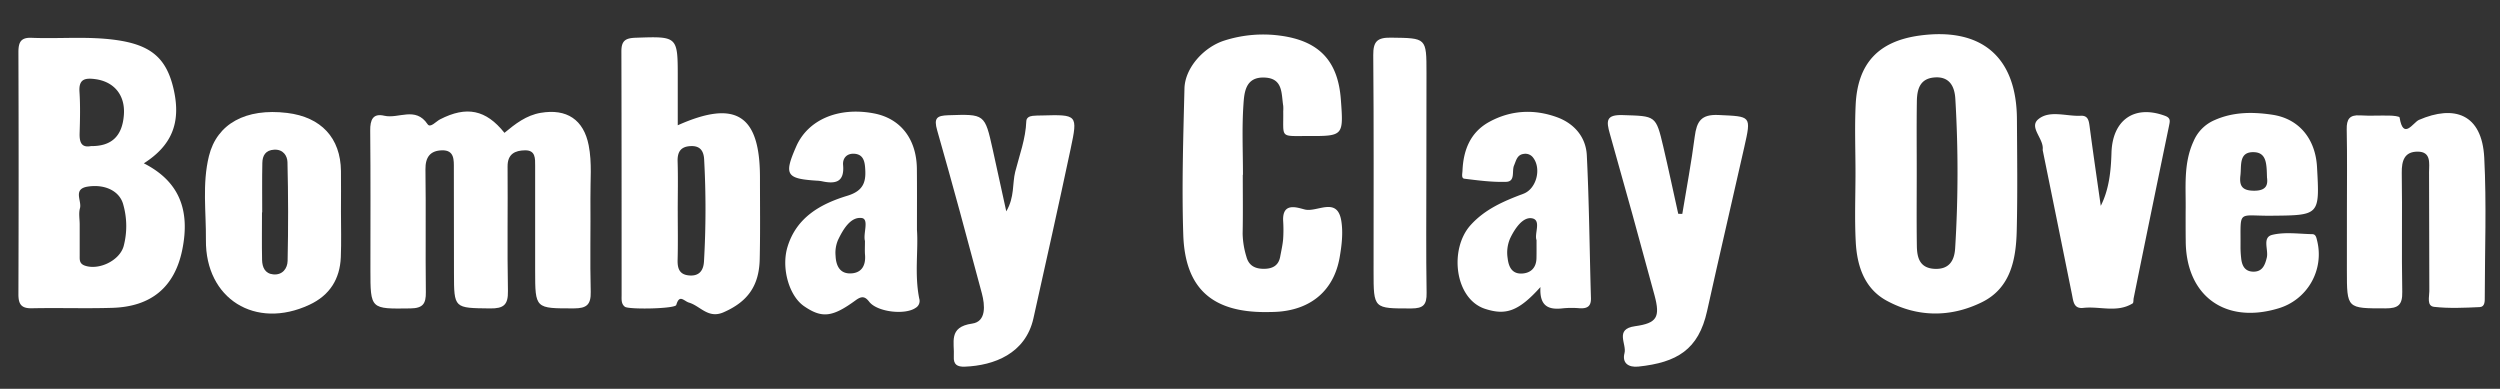 <svg id="Layer_1" data-name="Layer 1" xmlns="http://www.w3.org/2000/svg" viewBox="0 0 1259.6 195.9"><rect x="0" y="0" width="1259.6" height="195.9" fill="#333333" stroke="none"/><defs><style>.cls-1{fill:#fff;}</style></defs><path class="cls-1" d="M72.47,82.29c17.36,8.81,23.63,23,19.31,43.81-3.85,18.49-15.53,28.4-35.11,29-13.53.42-27.08-.07-40.62.22-5.38.11-6.78-2.09-6.77-7.11q.21-60.91,0-121.85c0-4.83,1-7.54,6.59-7.31,14.13.58,28.29-.86,42.4,1.08,17.94,2.47,25.85,9.25,29.37,25.52S86.51,73.35,72.47,82.29ZM40.15,113.12c0,5.2,0,10.41,0,15.62,0,2-.25,4.11,2.62,5.1,7.05,2.44,17.43-2.5,19.51-9.75a39.61,39.61,0,0,0-.13-20.84C60.43,96.31,53,92.7,44.34,94c-7.87,1.14-3,7.21-4.05,10.92C39.57,107.44,40.15,110.36,40.15,113.12ZM45.86,73.6c10.49.13,15.85-5.17,16.57-15.93.66-9.8-5-16.58-14.51-17.81-5-.65-8.29-.1-7.88,6.33.46,7,.29,14.08.07,21.12C40,71.85,41.17,74.52,45.86,73.6Z"/><path class="cls-1" d="M934.87,86.87c0-11.36-.45-22.75.09-34.09,1-20.92,11.53-32,32.11-34.85,31.34-4.28,49,10.78,49.14,42.14.11,18.74.35,37.5-.1,56.23-.35,14.52-3.12,28.93-17.62,36-15.67,7.69-32.36,7.64-47.87-.78-11.29-6.12-15-17.6-15.62-29.68C934.39,110.24,934.87,98.55,934.87,86.87Zm30.86.12c0,12.29-.12,24.58.06,36.86.08,5.85,1.35,11.2,8.86,11.6,7.15.38,10-3.84,10.42-10.14a620.2,620.2,0,0,0,.11-75.42c-.34-6.41-3-11.57-10.74-10.85-7.28.67-8.55,6.19-8.65,12C965.61,63,965.74,75,965.73,87Z"/><path class="cls-1" d="M254.16,66.93c5.44-4.5,10.94-8.83,18.28-10.08,13.08-2.22,21.64,3.4,24.17,16.39,1.73,8.84.78,17.8.87,26.71.14,15.69-.25,31.39.15,47.07.16,6.55-2.11,8.35-8.47,8.36-19.51,0-19.52.27-19.53-19.1q0-26.31,0-52.62c0-3.8.27-8-5.1-7.92-5,.07-8.83,1.8-8.79,8.12.16,20.92-.22,41.85.18,62.77.14,7-2.18,8.85-9,8.77-18.16-.22-18.17.09-18.19-17.82,0-17.54,0-35.08-.06-52.62,0-4.31.36-9.4-6-9.22-5.86.16-8.4,3.39-8.31,9.64.3,20.61-.05,41.23.2,61.84.07,5.79-1.45,8.08-7.73,8.17-20.18.28-20.19.53-20.2-19.47,0-23.38.13-46.77-.1-70.15-.06-5.37,1.35-8.81,7.08-7.46,7.16,1.68,15.76-4.83,21.81,4.25,1.4,2.1,4.22-1.36,6.29-2.42C235.07,53.28,244.84,55.23,254.16,66.93Z"/><path class="cls-1" d="M626.16,88.09c0,9.83.14,19.67-.07,29.51a42.14,42.14,0,0,0,1.9,11.73c1.24,4.7,4.6,6.16,9,6.11,4.14-.05,7.16-1.61,8-6,.55-3,1.25-6,1.51-9a70.91,70.91,0,0,0,0-9.22c-.44-9.68,7.38-6.51,11-5.65,6.21,1.48,16.35-6.72,18.32,5.83.94,5.93.2,12.34-.86,18.34-2.85,16.21-13.88,25.84-30.37,27.27-2.15.18-4.3.2-6.46.22-27.29.22-41.07-11.81-41.95-39-.79-24.52,0-49.1.6-73.64.25-10.46,9.83-21,20.33-24.23A64.23,64.23,0,0,1,645.31,18c19.34,2.66,28.82,12.71,30.26,32.07,1.37,18.48,1.37,18.53-16.88,18.46-14.12,0-11.94,1.15-12.15-12.43a19.65,19.65,0,0,0,0-2.77c-1-6.15,0-13.81-9.3-14.25-9.9-.47-10.35,7.67-10.77,14-.77,11.64-.22,23.35-.22,35Z"/><path class="cls-1" d="M341.48,63.12C370.83,50,382.83,58,382.9,89.14c0,13.85.19,27.7-.13,41.54s-6.54,21.54-18.18,26.65c-7.79,3.43-11.7-3.16-17.44-4.86-2.6-.77-4.78-4.45-6.42,1.19-.56,1.94-23.9,2.37-25.87.91s-1.67-3.84-1.67-5.92c0-40.94,0-81.87-.11-122.8,0-5.33,2.06-6.65,7.08-6.83,21.32-.74,21.32-.9,21.32,20.14Zm0,43.05c0,8.27.15,16.55-.07,24.81-.1,4.25.89,7.3,5.61,7.78,5.05.52,7.38-2.24,7.67-6.94a459,459,0,0,0,.09-51.4c-.21-4.35-2-7-6.69-6.81-5,.18-6.84,2.8-6.68,7.74C341.67,89.62,341.48,97.9,341.47,106.17Z"/><path class="cls-1" d="M1182.47,106.69c0-13.83.18-27.67-.1-41.5-.1-5.08,1.37-7.4,6.73-7.06,4.9.31,9.84,0,14.75.11,1.8,0,5.07.35,5.16.93,1.86,11.68,6.85,2.49,9.77,1.23,17.68-7.64,31.75-3.15,32.89,19.07,1.19,23.3.29,46.71.26,70.07,0,2.12.17,5.06-2.56,5.19-7.65.35-15.38.72-22.95-.12-3.84-.43-2.41-5.08-2.42-7.91-.13-20,0-40-.14-59.95,0-4.32,1.23-10.34-5.75-10.35-6.67,0-8.09,4.58-8,10.75.32,20-.13,40,.25,59.94.13,6.56-2.07,8.29-8.42,8.28-19.48,0-19.48.23-19.48-19.17Q1182.46,121.46,1182.47,106.69Z"/><path class="cls-1" d="M171.79,106.49c0,7.69.24,15.4-.07,23.08-.45,11.08-5.65,19.26-15.85,24-27.17,12.68-52.43-3-52.12-32.66.14-14.09-1.92-28.31,1.52-42.27,4-16.3,18.56-24.27,39.42-21.74,17.12,2.08,26.9,12.6,27.1,29.25C171.87,92.94,171.8,99.71,171.79,106.49Zm-39.68.52H132c0,8-.12,16,.05,24,.08,3.61,1.45,6.86,5.65,7.24,4.72.43,7.13-3.11,7.21-6.79q.54-24.88-.07-49.8c-.08-3.08-2.11-6.48-6.66-6.25-4.4.23-5.95,3-6,6.7C132,90.4,132.11,98.7,132.11,107Z"/><path class="cls-1" d="M507,106.48c4.25-7.17,3-13.9,4.5-19.9,2.14-8.42,5.27-16.64,5.59-25.48.06-1.83,1.56-2.53,3.16-2.73s3.06-.15,4.6-.19c18-.5,18.25-.45,14.59,16.77-6.06,28.54-12.41,57-18.77,85.5-4,17.76-19.88,23.72-34.54,24.29-3.79.14-5.81-1-5.56-5.13.43-7-2.95-14.85,9.24-16.57,7.18-1,6.48-9.26,4.89-15.23C487.39,120.39,480,93,472.19,65.69c-1.79-6.23-.2-7.44,5.6-7.63,18.37-.59,18.38-.76,22.39,17.29C502.35,85.12,504.47,94.91,507,106.48Z"/><path class="cls-1" d="M1101.21,106.57c.23-11.92-1.29-24,4-35.41a20,20,0,0,1,10.63-10.66c9.43-4.19,19.31-4.15,29-2.7,13.6,2,21.77,12.28,22.56,26.27,1.38,24.55,1.37,24.39-23.09,24.62-17.3.16-15.29-3.37-15.45,15.73a50.92,50.92,0,0,0,.31,5.52c.35,3.68,1.71,6.78,5.94,6.93,4.67.17,6.07-3.18,7-7.09s-2.45-10.19,2.73-11.45c6.38-1.55,13.41-.48,20.15-.35,1.83,0,2.1,1.77,2.48,3.34a28.38,28.38,0,0,1-19.7,34.1c-26.74,8-46.42-6.41-46.51-34.08C1101.19,116.42,1101.21,111.49,1101.21,106.57Zm41-17c-.22-6.57,0-12.67-6.56-12.9-7.74-.28-6.24,6.69-6.83,11.62-.62,5.1.63,7.78,6.8,7.8C1142.18,96.14,1142.61,92.82,1142.23,89.6Z"/><path class="cls-1" d="M847.61,107.77c2.13-13,4.6-26,6.27-39,1-7.53,3.15-11.24,11.94-10.83,16.51.79,16.62.2,13,16.27-6.19,27.51-12.64,55-18.72,82.49-4.31,19.51-15.21,25.94-34.61,28-5,.53-8.32-1.78-7-6.8,1.21-4.57-5.14-12.09,5.27-13.54,11.06-1.53,12.84-4.49,9.85-15.6q-11-40.76-22.51-81.38c-1.83-6.44-2-9.68,6.55-9.39,16.55.54,16.64,0,20.4,16,2.64,11.21,5,22.49,7.51,33.73Z"/><path class="cls-1" d="M462,115.83c.75,10.14-1.31,22.48,1.17,34.68a4,4,0,0,1-1.85,4.61c-5.29,3.7-19.36,2.12-23.4-3.11-2.13-2.77-3.82-2.89-6.79-.73-11.84,8.67-17.06,9.11-26,3-7.59-5.2-11.57-19.25-8.36-29.86,4.54-15,16.78-21.72,30.19-25.8,8.69-2.64,9.54-7.67,8.86-14.87-.34-3.51-1.58-6-5.32-6.28s-6,2.14-5.72,5.64c.79,8.87-4,9.68-10.81,8.19a19.27,19.27,0,0,0-2.75-.29c-15.13-1-16.29-3-10.07-17.19,5.94-13.55,21.35-20.1,39.21-16.68,13.41,2.57,21.46,12.92,21.6,28C462.06,94.66,462,104.19,462,115.83Zm-26.18,5.63c-1.1-3.55,2.26-11.15-1.69-11.62-5.54-.68-9.31,5.63-11.9,11.07a16.39,16.39,0,0,0-1.23,8c.2,4.73,2,8.85,7.25,8.85,5.54,0,8-3.61,7.6-9.19C435.66,126.48,435.8,124.32,435.8,121.46Z"/><path class="cls-1" d="M776.14,144.63c-11.17,12.44-17.57,14.3-27.84,11-15.44-5-18.23-30.16-7.36-42.2,7.32-8.11,16.81-12.13,26.64-15.82,6.47-2.43,9.11-12.41,5-18a4.83,4.83,0,0,0-4.77-2.08c-3.46.39-3.89,3.33-5,5.9-1.18,2.84.82,8.05-4,8.19-7,.21-14-.71-21-1.58-1.66-.2-1-2.59-.95-4.06.44-10.44,4-19.4,13.54-24.6,10.83-5.9,22.47-6.51,34-2.35,8.74,3.16,14.65,10,15.1,19.23,1.19,23.95,1.37,47.94,2.08,71.92.13,4.24-1.91,5.31-5.6,5.14a46.93,46.93,0,0,0-8.3,0C780.69,156.18,775.55,154.76,776.14,144.63Zm-2-23.73c-1.17-3.23,2.68-10.21-2.44-10.94-4.55-.65-8.51,5.28-10.82,10.12a18,18,0,0,0-1.28,9.93c.49,4.4,2.18,8.06,7.22,7.81,4.53-.22,7.26-3,7.32-7.82C774.2,127.24,774.17,124.47,774.17,120.9Z"/><path class="cls-1" d="M1058.45,103.72c4.22-8.32,5.13-17.63,5.4-26.77.49-16.44,11.47-24.35,27-18.58,3,1.11,2.42,2.78,2,5q-9,43.43-17.83,86.88c-.18.9,0,2.31-.53,2.63-7.87,4.84-16.57,1.31-24.86,2.25-4.86.55-5-3.39-5.68-6.71q-7.29-36.11-14.64-72.2a3.22,3.22,0,0,1-.11-.92c.62-5.44-7.09-11.17-2.23-15.22,5.71-4.76,14.15-1.38,21.38-1.76,3.79-.2,4.11,2.62,4.51,5.58C1054.61,77.19,1056.56,90.45,1058.45,103.72Z"/><path class="cls-1" d="M718.66,87.56c0,20-.21,40,.12,60,.1,6-1.63,7.84-7.72,7.85-19,0-19,.3-19-18.73,0-36.29.16-72.58-.16-108.87-.06-6.92,2-8.93,8.89-8.84,17.94.25,17.94-.08,17.93,17.88Q718.66,62.18,718.66,87.56Z"/></svg>
